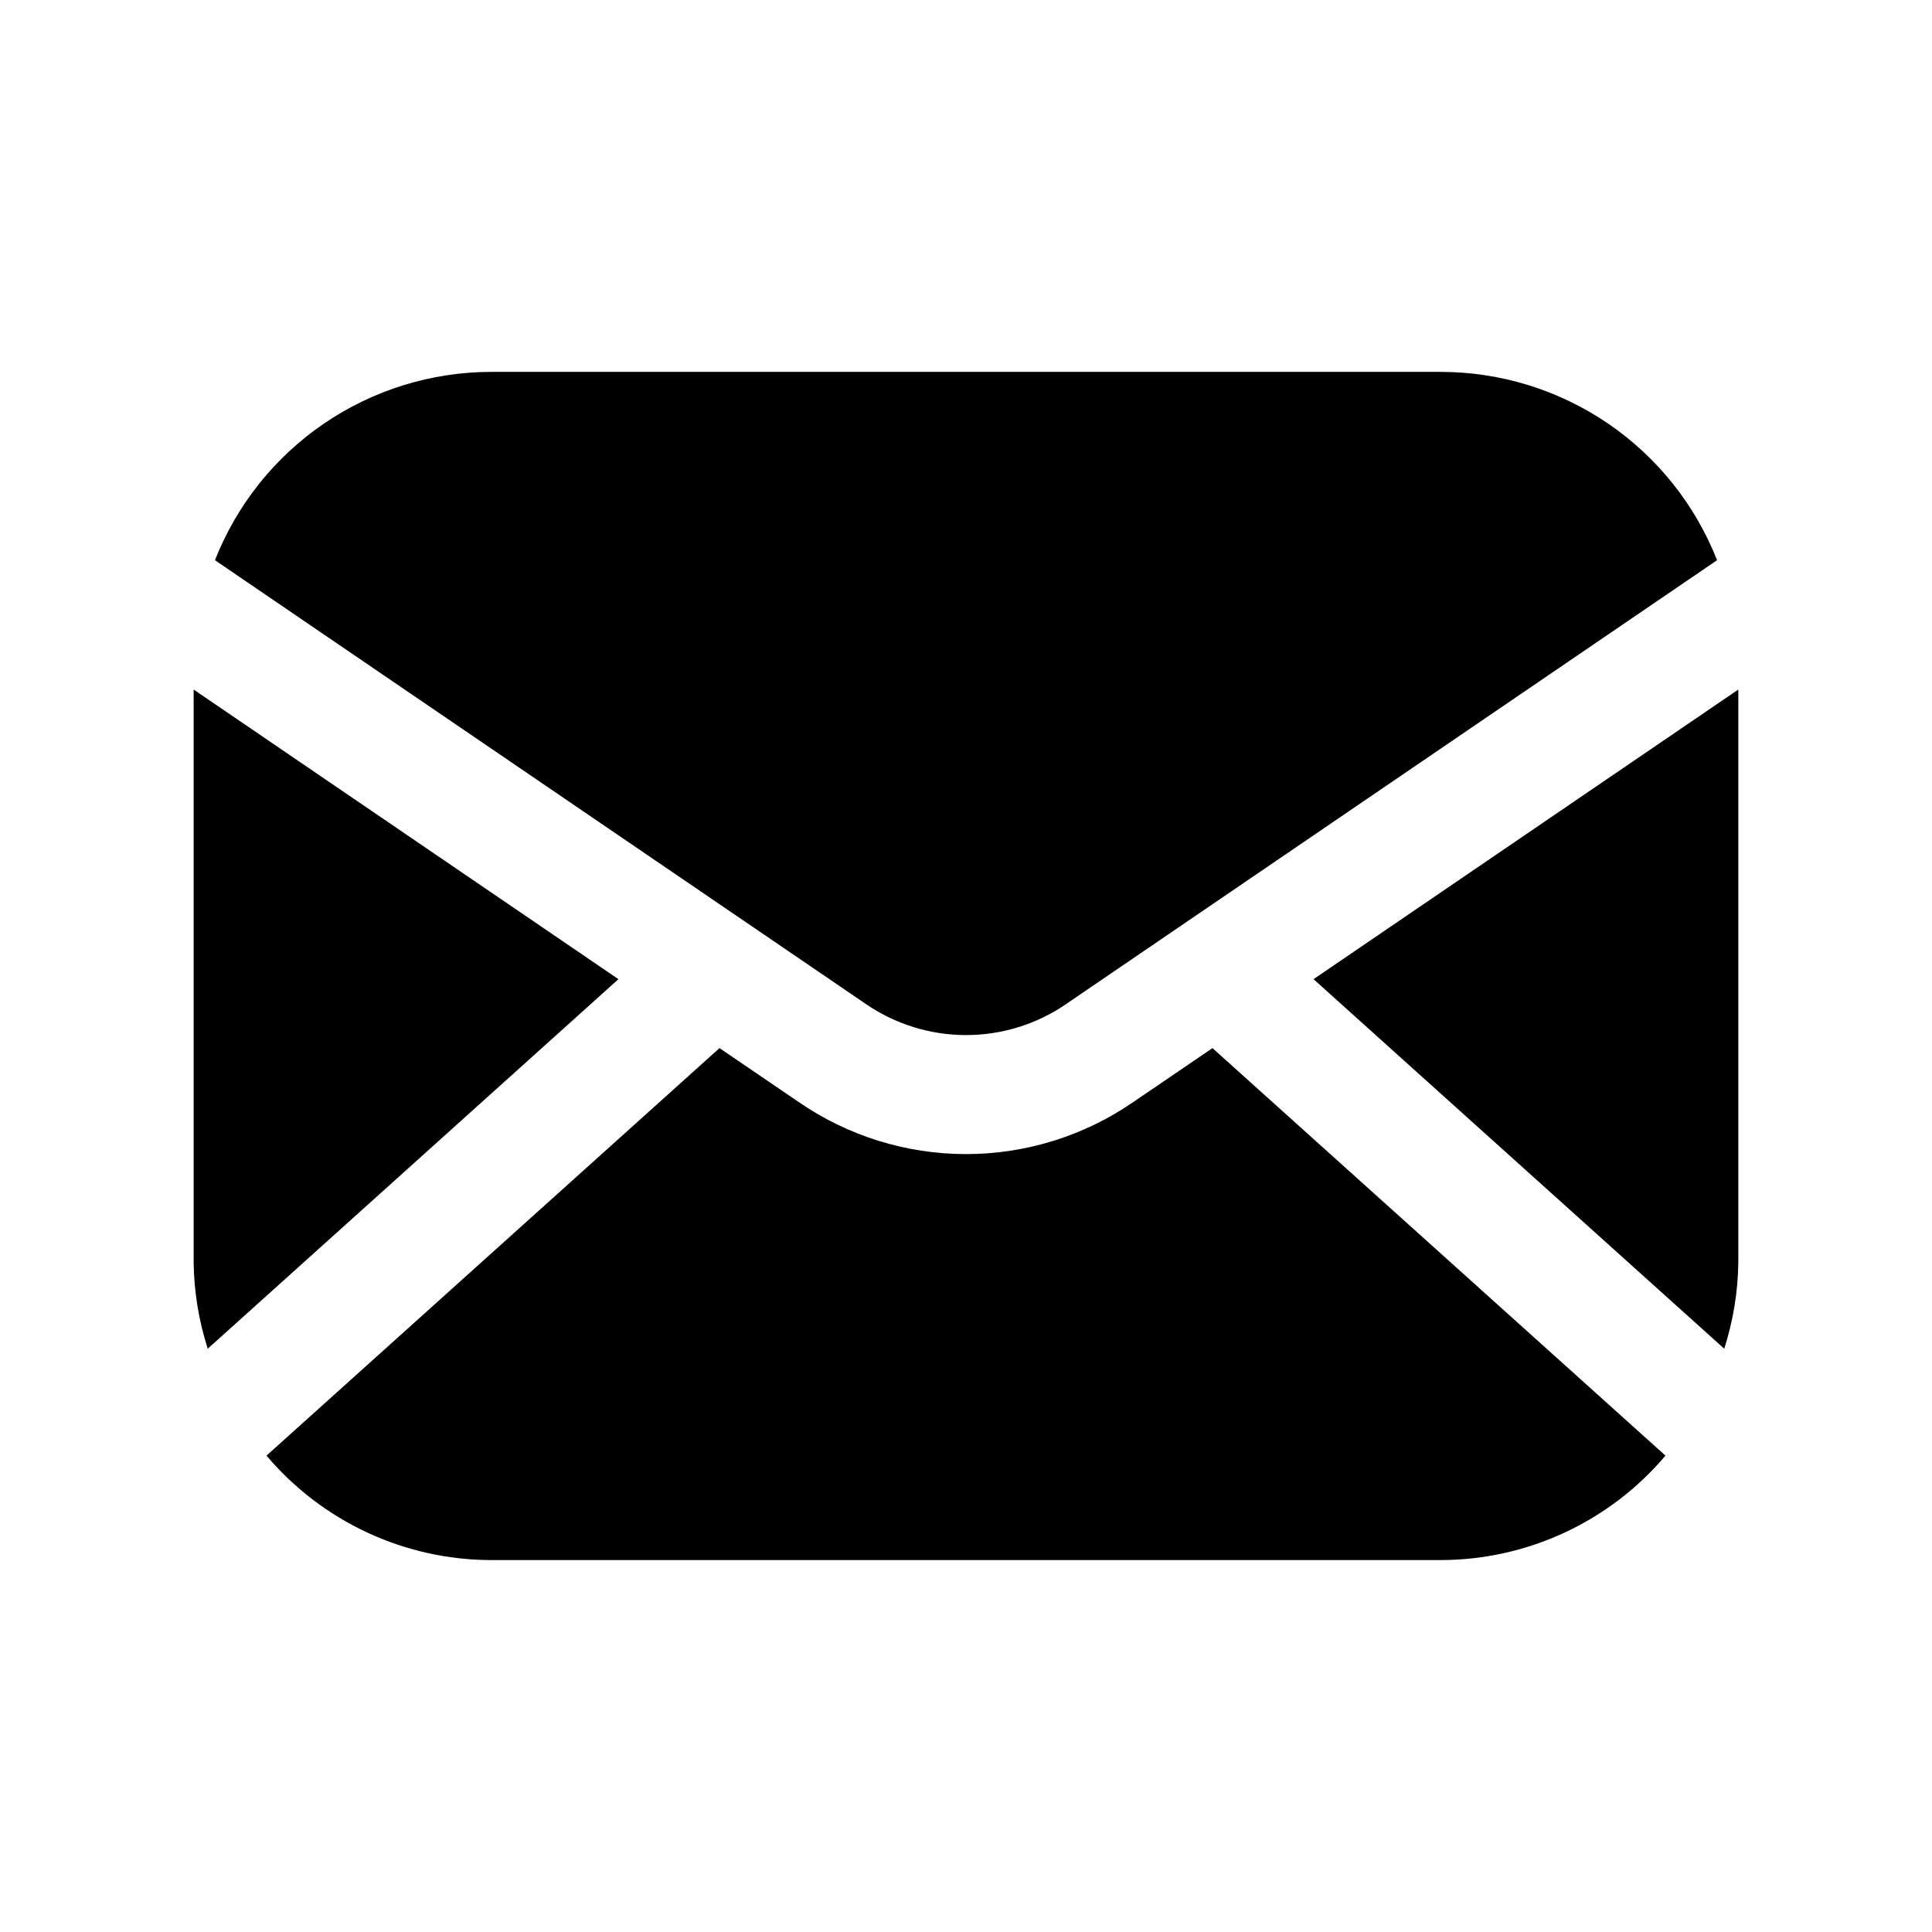 <?xml version="1.0" encoding="UTF-8"?>
<!-- Uploaded to: SVG Repo, www.svgrepo.com, Generator: SVG Repo Mixer Tools -->
<svg fill="#000000" width="800px" height="800px" version="1.1" viewBox="144 144 512 512" xmlns="http://www.w3.org/2000/svg">
 <g>
  <path d="m600.94 501.42c2.359-7.34 3.613-14.992 3.731-22.703v-151.98l-112.57 76.754z"/>
  <path d="m426.59 410.04 172.45-117.58c-5.777-14.684-15.832-27.297-28.863-36.195-13.035-8.898-28.441-13.676-44.223-13.711h-251.9c-15.781 0.035-31.188 4.812-44.219 13.711-13.035 8.898-23.09 21.512-28.867 36.195l172.45 117.58c7.824 5.383 17.098 8.266 26.594 8.266s18.77-2.883 26.59-8.266z"/>
  <path d="m307.89 403.49-112.57-76.75v151.98c0.117 7.711 1.375 15.363 3.734 22.703z"/>
  <path d="m585.37 529.76-120.05-108-20.988 14.297v-0.004c-13.039 8.984-28.5 13.793-44.332 13.793-15.836 0-31.297-4.809-44.336-13.793l-20.988-14.297-120.05 108v0.004c14.797 17.484 36.512 27.602 59.418 27.676h251.9c22.906-0.074 44.625-10.191 59.418-27.676z"/>
 </g>
</svg>